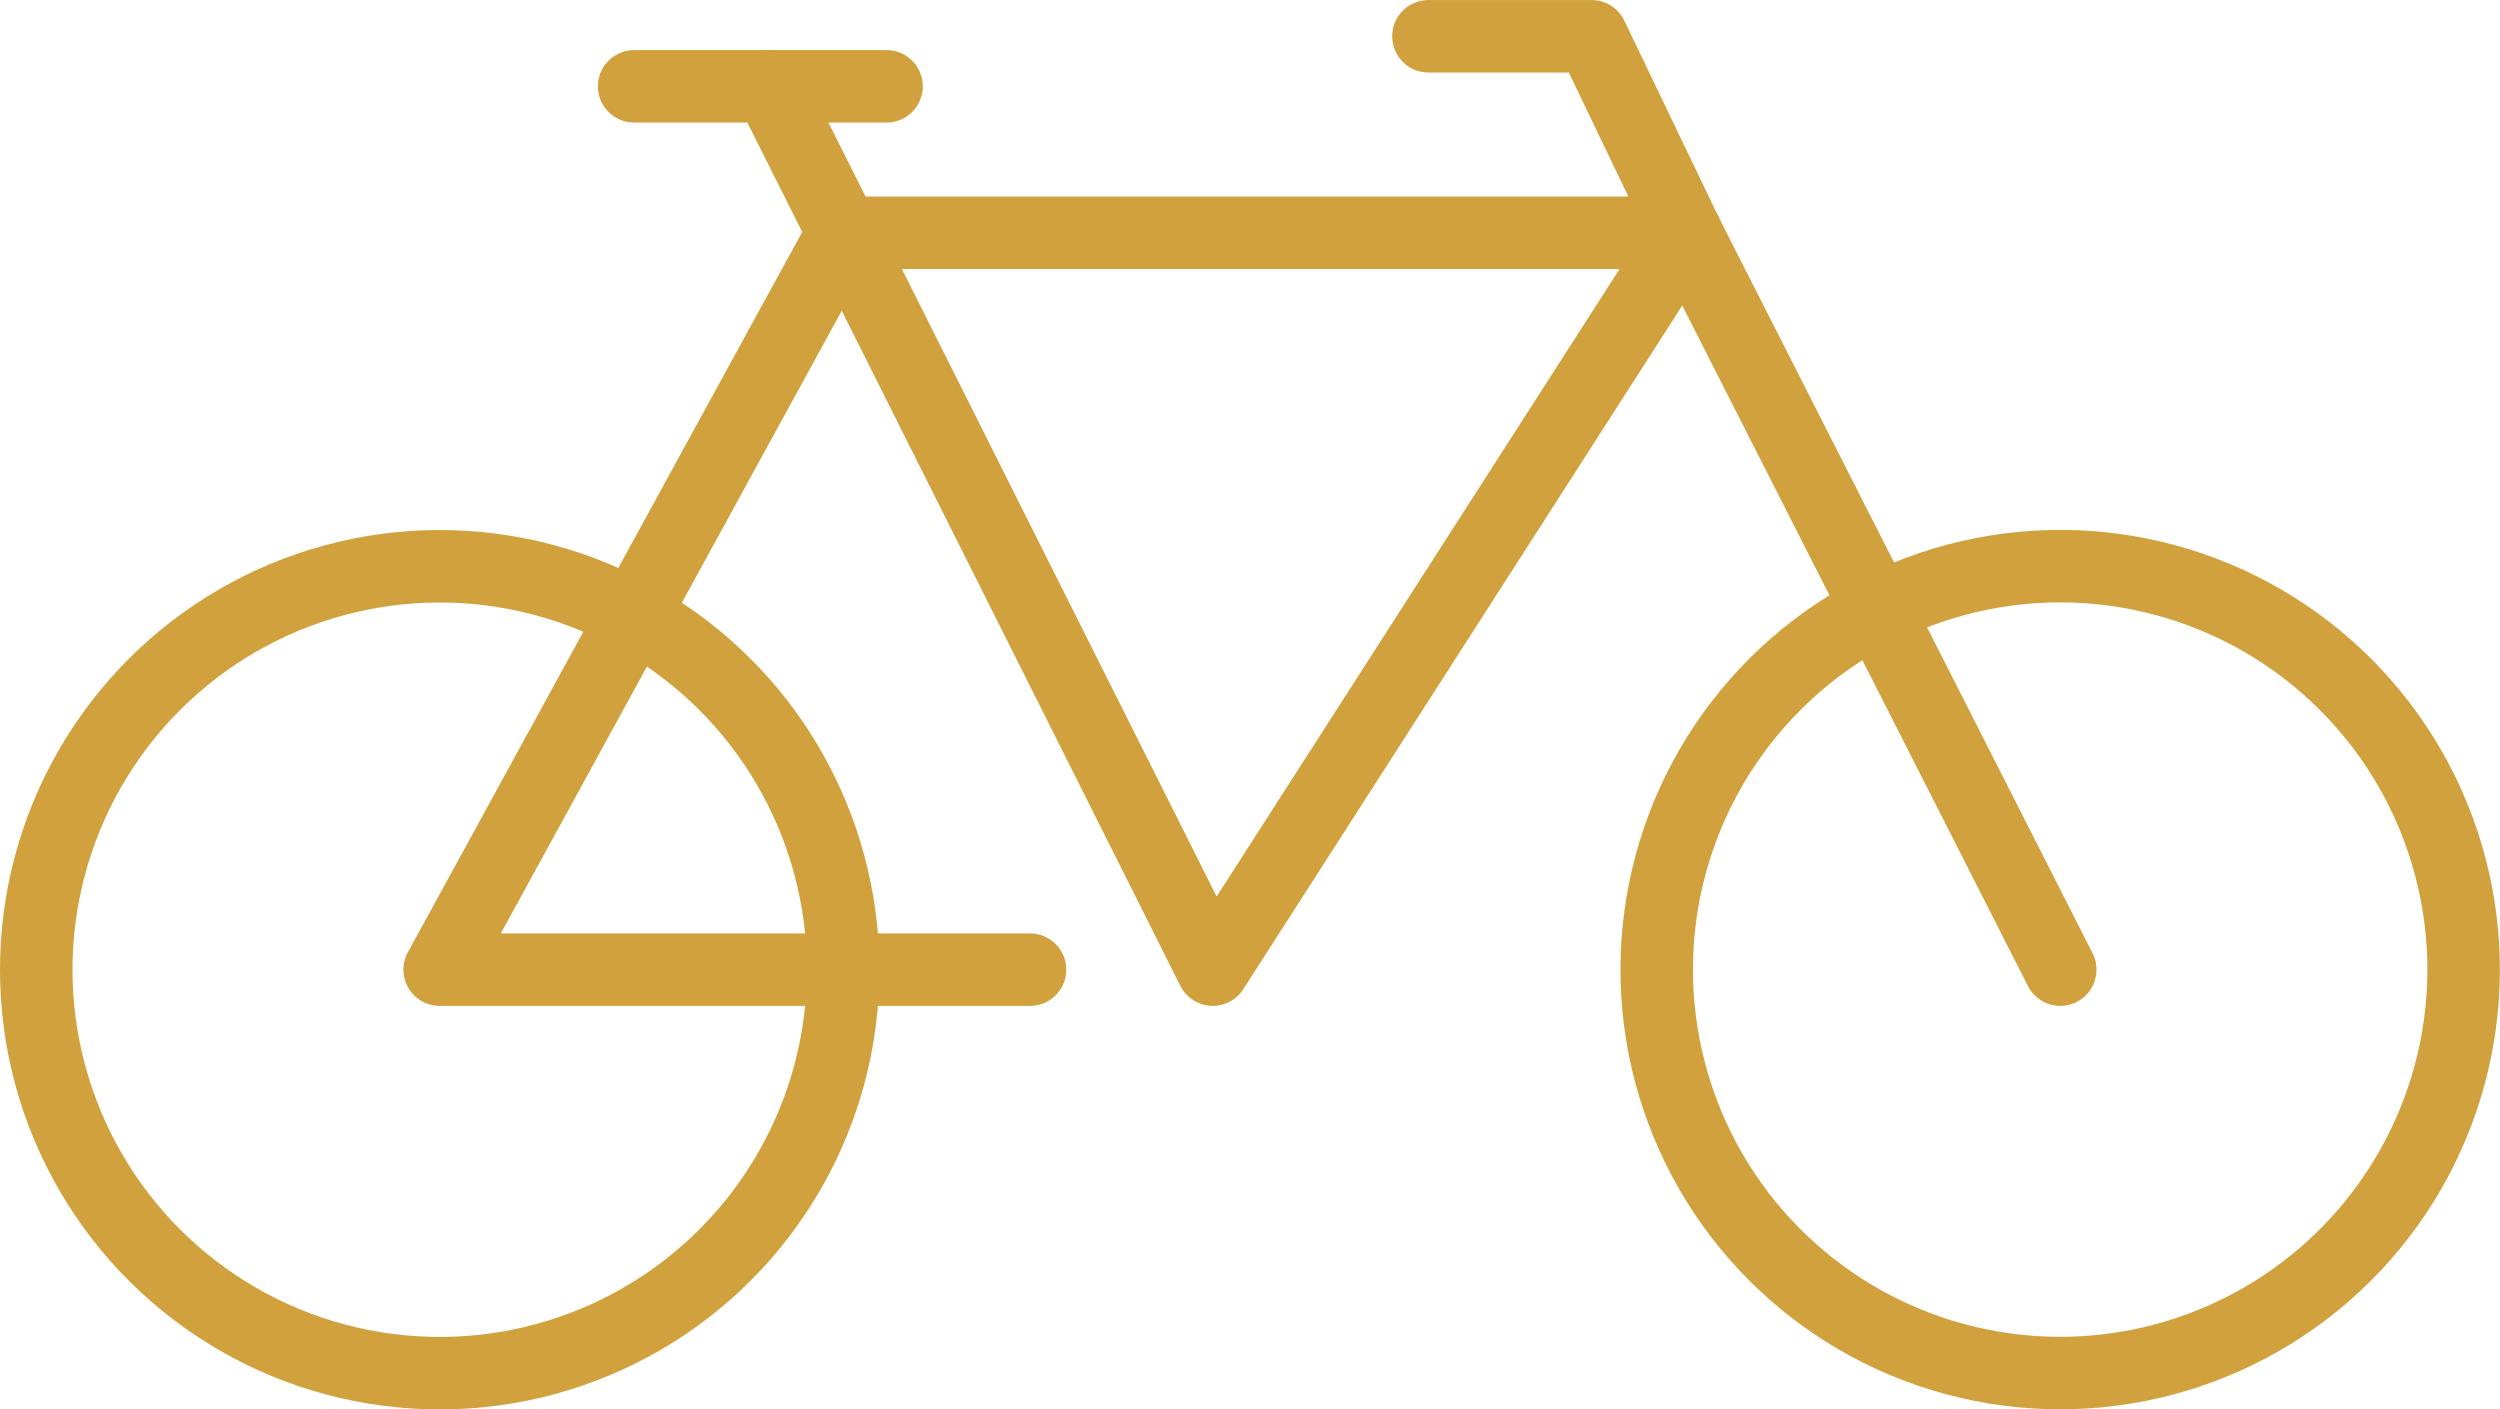 <?xml version="1.0" encoding="UTF-8"?>
<svg id="Livello_2" data-name="Livello 2" xmlns="http://www.w3.org/2000/svg" viewBox="0 0 325.25 183.36">
  <defs>
    <style>
      .cls-1 {
        fill: none;
        stroke: #d1a13d;
        stroke-linecap: round;
        stroke-linejoin: round;
        stroke-width: 9.43px;
      }
    </style>
  </defs>
  <g id="_ëîé_1" data-name="‘ëîé_1">
    <g>
      <g>
        <circle class="cls-1" cx="57.2" cy="126.15" r="52.49" transform="translate(-76.48 162.41) rotate(-80.78)"/>
        <circle class="cls-1" cx="268.04" cy="126.15" r="52.49" transform="translate(83.68 358.04) rotate(-76.72)"/>
      </g>
      <line class="cls-1" x1="109.69" y1="30.28" x2="219.34" y2="30.28"/>
      <polyline class="cls-1" points="268.04 126.15 219.34 30.28 157.78 126.15 100.14 11.23"/>
      <polyline class="cls-1" points="134.01 126.15 57.2 126.15 109.69 30.28"/>
      <line class="cls-1" x1="82.5" y1="11.23" x2="115.34" y2="11.23"/>
      <polyline class="cls-1" points="219.34 30.28 207.07 4.72 185.84 4.72"/>
    </g>
  </g>
</svg>